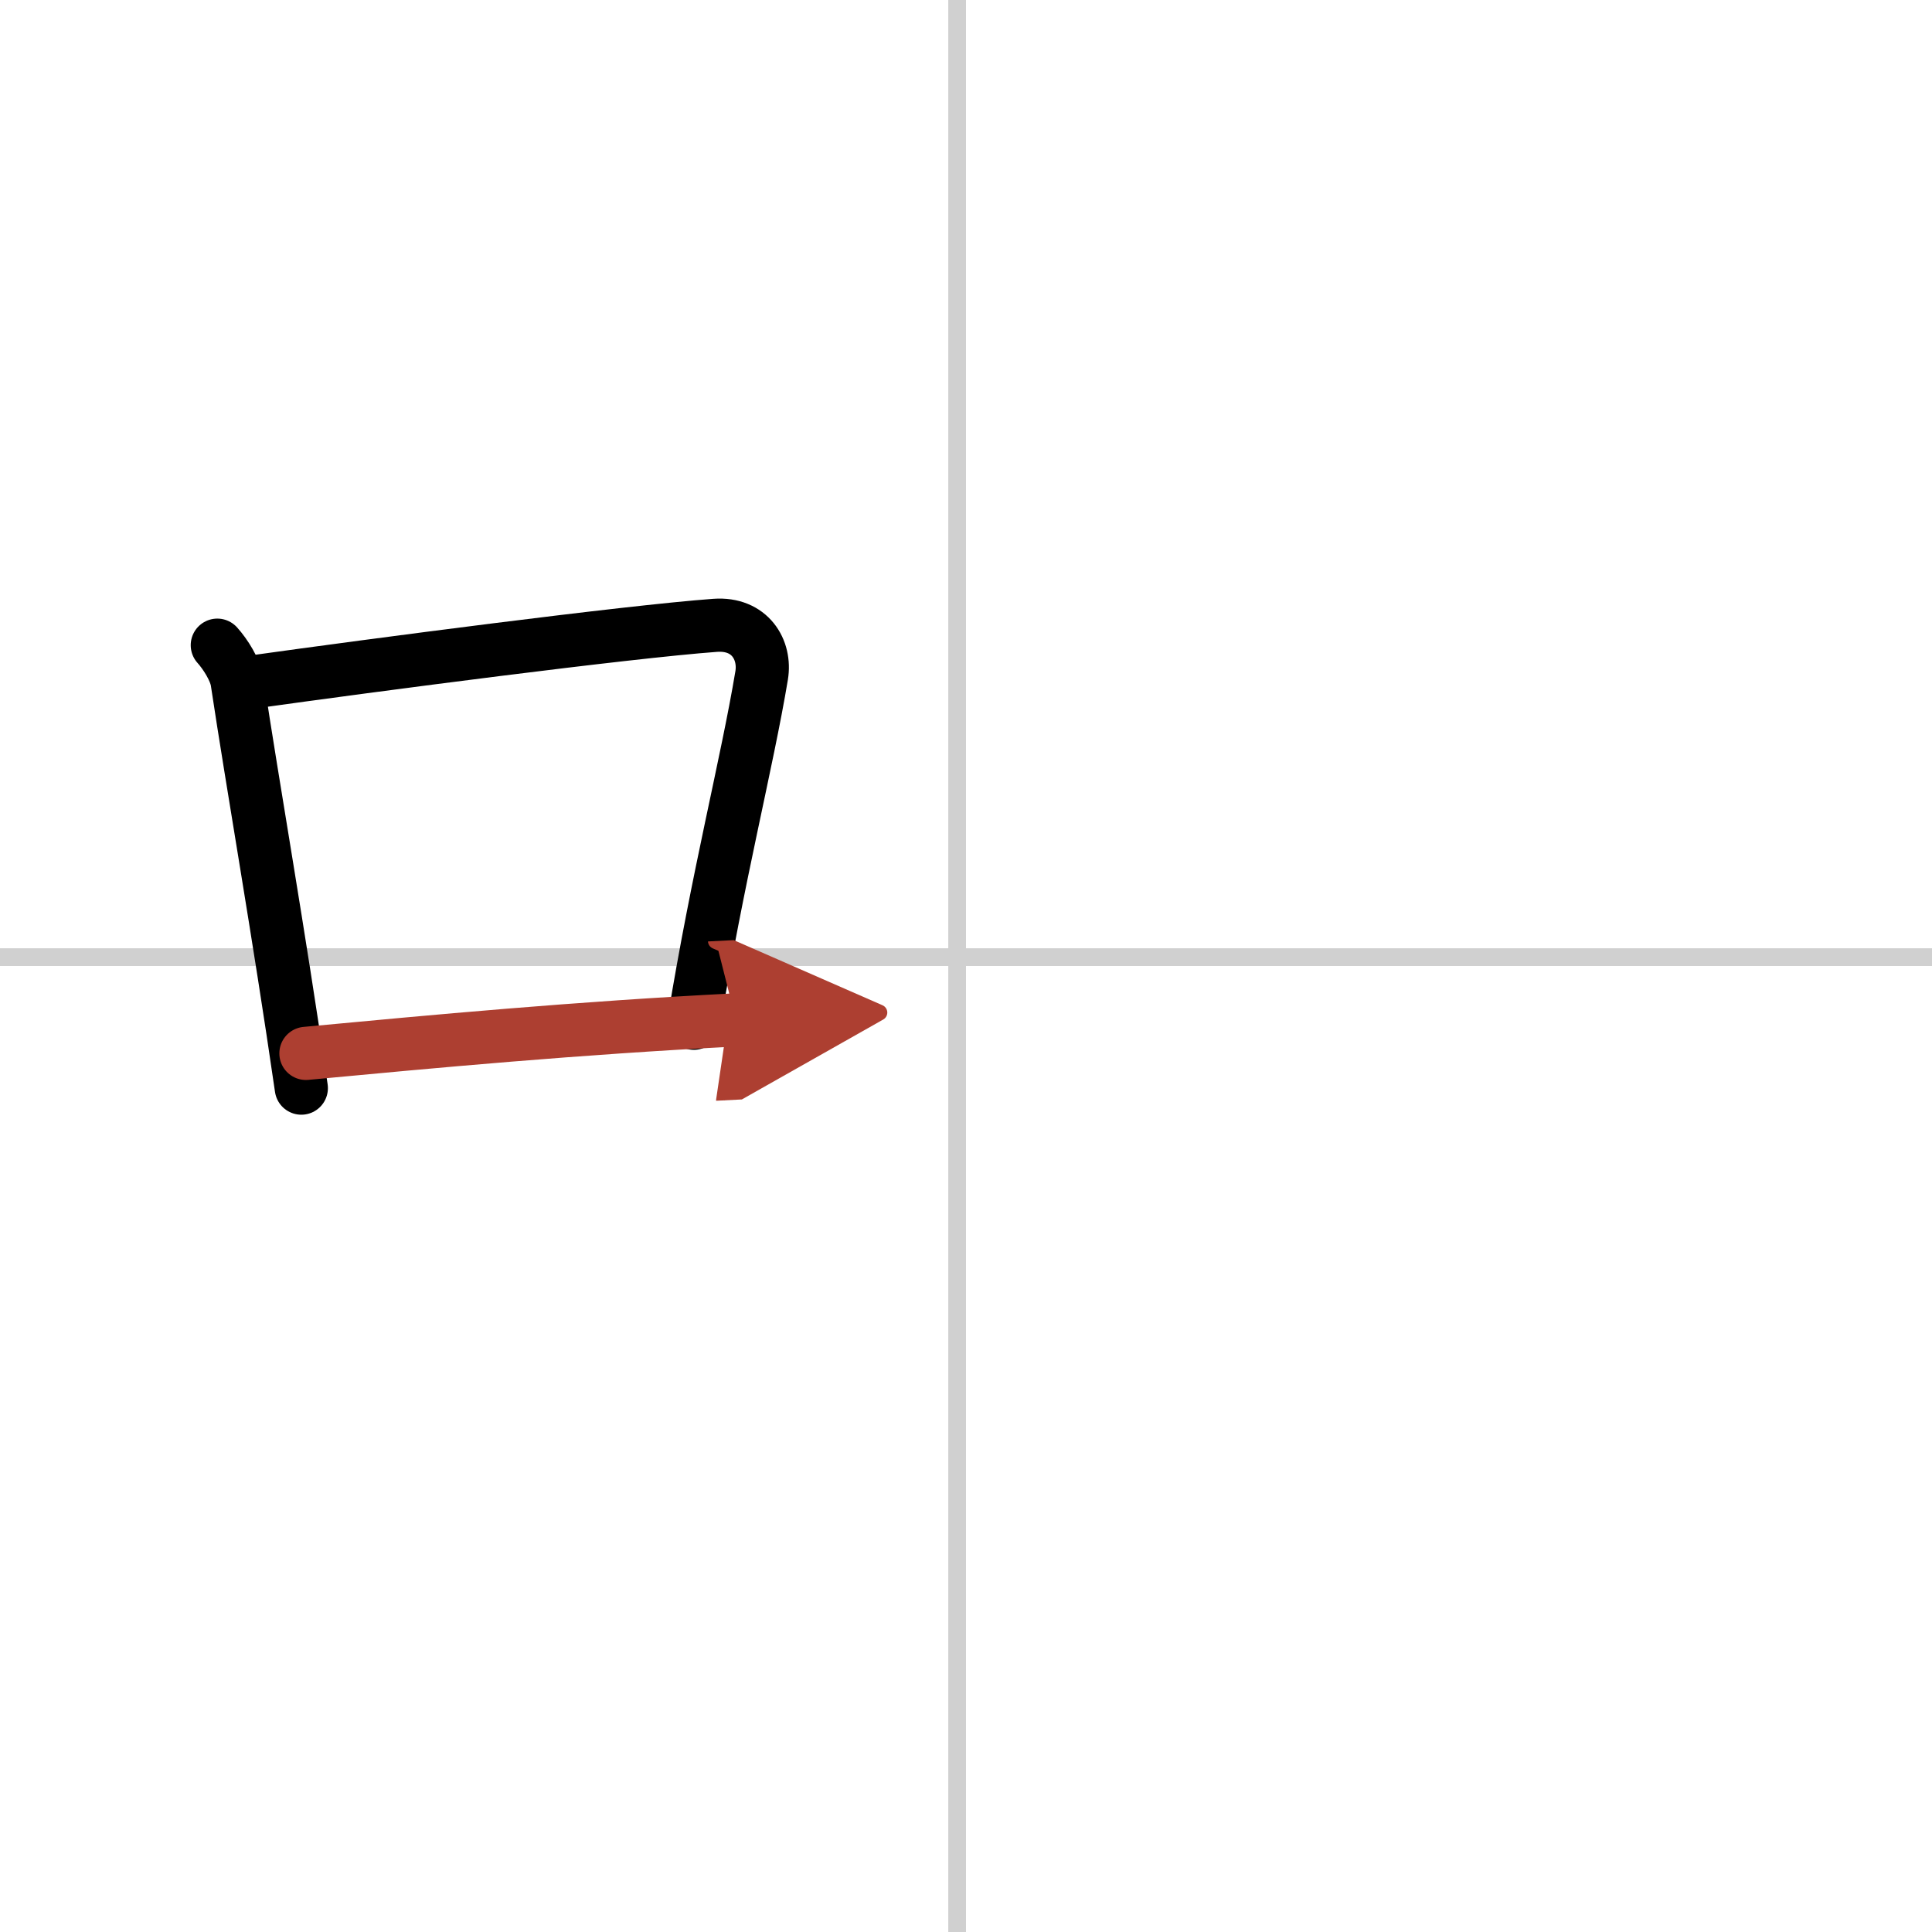 <svg width="400" height="400" viewBox="0 0 109 109" xmlns="http://www.w3.org/2000/svg"><defs><marker id="a" markerWidth="4" orient="auto" refX="1" refY="5" viewBox="0 0 10 10"><polyline points="0 0 10 5 0 10 1 5" fill="#ad3f31" stroke="#ad3f31"/></marker></defs><g fill="none" stroke="#000" stroke-linecap="round" stroke-linejoin="round" stroke-width="3"><rect width="100%" height="100%" fill="#fff" stroke="#fff"/><line x1="54" x2="54" y2="109" stroke="#d0d0d0" stroke-width="1"/><line x2="109" y1="54" y2="54" stroke="#d0d0d0" stroke-width="1"/><path d="m12.26 36.4c0.46 0.51 1.02 1.4 1.12 2.06 0.87 5.79 2.37 14.29 3.62 22.93"/><path d="m14.22 38.48c6.93-0.97 21.11-2.83 26.13-3.2 1.96-0.14 2.86 1.38 2.62 2.83-0.83 4.98-2.48 11.34-3.83 19.62"/><path d="M17.26,59.43C24.5,58.75,32.5,58,41.52,57.54" marker-end="url(#a)" stroke="#ad3f31"/></g></svg>
